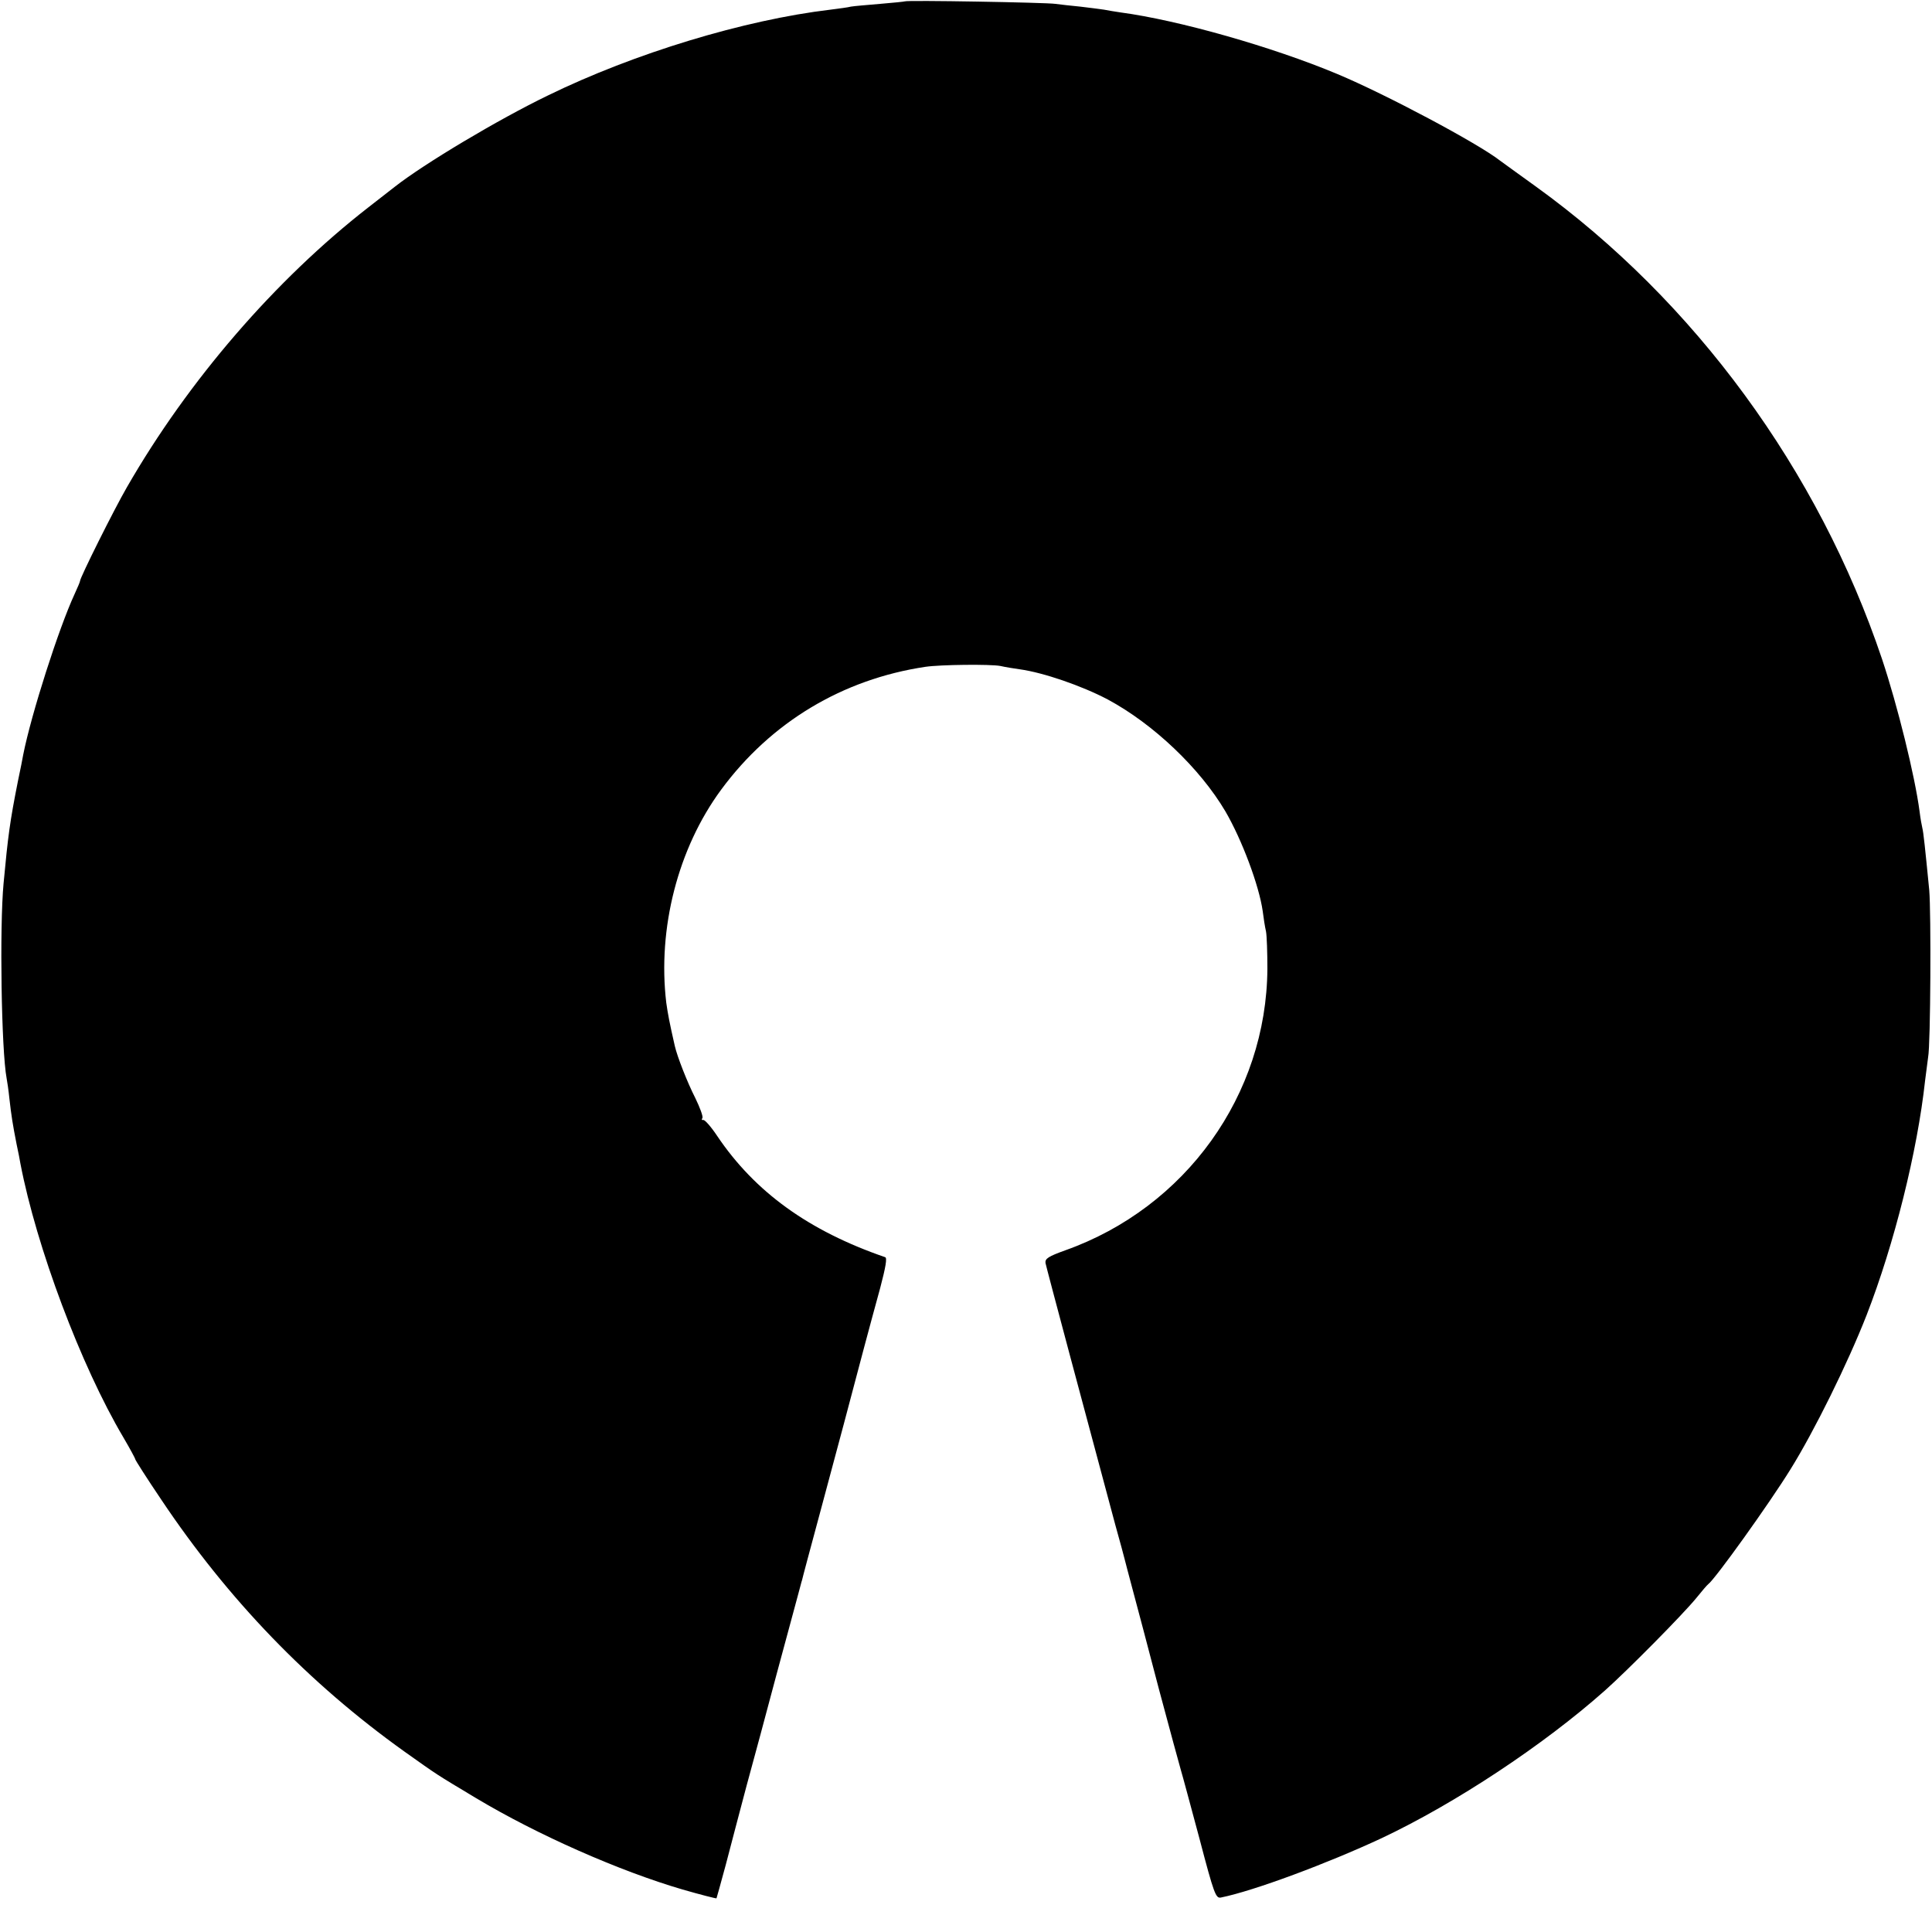 <?xml version="1.0" standalone="no"?>
<!DOCTYPE svg PUBLIC "-//W3C//DTD SVG 20010904//EN"
 "http://www.w3.org/TR/2001/REC-SVG-20010904/DTD/svg10.dtd">
<svg version="1.0" xmlns="http://www.w3.org/2000/svg"
 width="700pt" height="700pt" viewBox="0 0 700 700"
 preserveAspectRatio="xMidYMid meet">
<g transform="translate(0,700) scale(0.1,-0.1)"
fill="#000000" stroke="none">
<path d="M3278 6995 c-1 -1 -42 -5 -89 -9 -47 -4 -95 -8 -106 -10 -11 -3 -44
-7 -74 -11 -312 -37 -711 -158 -1024 -311 -180 -87 -448 -247 -555 -331 -8 -6
-51 -40 -95 -74 -338 -263 -653 -628 -875 -1014 -48 -83 -170 -328 -170 -340
0 -3 -9 -24 -20 -48 -57 -123 -157 -435 -186 -582 -2 -11 -10 -54 -19 -95 -29
-146 -36 -198 -52 -370 -15 -159 -8 -606 11 -707 2 -10 7 -43 10 -73 7 -62 12
-94 26 -165 6 -27 12 -59 14 -71 58 -302 219 -732 373 -992 24 -41 43 -76 43
-79 0 -3 42 -69 94 -146 242 -362 534 -665 881 -913 124 -88 110 -79 260 -169
222 -133 519 -264 748 -331 66 -19 121 -33 123 -32 1 2 16 57 34 123 17 66 51
194 75 285 25 91 74 273 109 405 36 132 70 260 77 285 7 25 13 50 15 55 1 6
30 114 64 240 67 248 114 426 160 600 16 61 43 159 59 218 20 76 26 110 18
112 -276 95 -472 236 -609 440 -22 33 -45 59 -50 57 -5 -1 -7 2 -3 7 3 6 -9
38 -26 73 -29 57 -65 149 -74 188 -20 88 -25 115 -31 157 -32 269 42 559 199
772 180 244 439 400 740 445 54 8 236 10 272 3 17 -4 48 -9 70 -12 86 -12 225
-60 318 -109 166 -89 335 -250 427 -406 60 -103 122 -269 135 -361 3 -24 8
-57 12 -74 3 -16 5 -77 5 -135 -3 -457 -296 -865 -732 -1020 -61 -22 -74 -30
-72 -46 3 -16 149 -562 253 -949 17 -60 32 -117 34 -125 2 -8 15 -58 29 -110
14 -52 57 -214 95 -360 39 -146 75 -278 80 -295 5 -16 35 -128 67 -247 53
-202 59 -217 78 -213 119 24 387 124 582 215 267 126 586 337 809 535 83 74
281 274 331 335 20 25 39 47 43 50 25 18 222 293 298 416 86 138 208 385 276
559 100 257 184 593 212 850 4 33 9 71 11 85 9 46 11 524 4 605 -15 153 -21
210 -25 225 -2 8 -7 35 -10 60 -17 129 -80 384 -136 552 -230 684 -679 1297
-1254 1712 -66 47 -124 90 -130 94 -79 62 -413 240 -590 314 -234 98 -575 195
-785 223 -19 3 -46 7 -60 10 -13 2 -52 7 -86 11 -33 3 -74 8 -90 10 -32 5
-540 14 -546 9z"/>
</g>
</svg>
